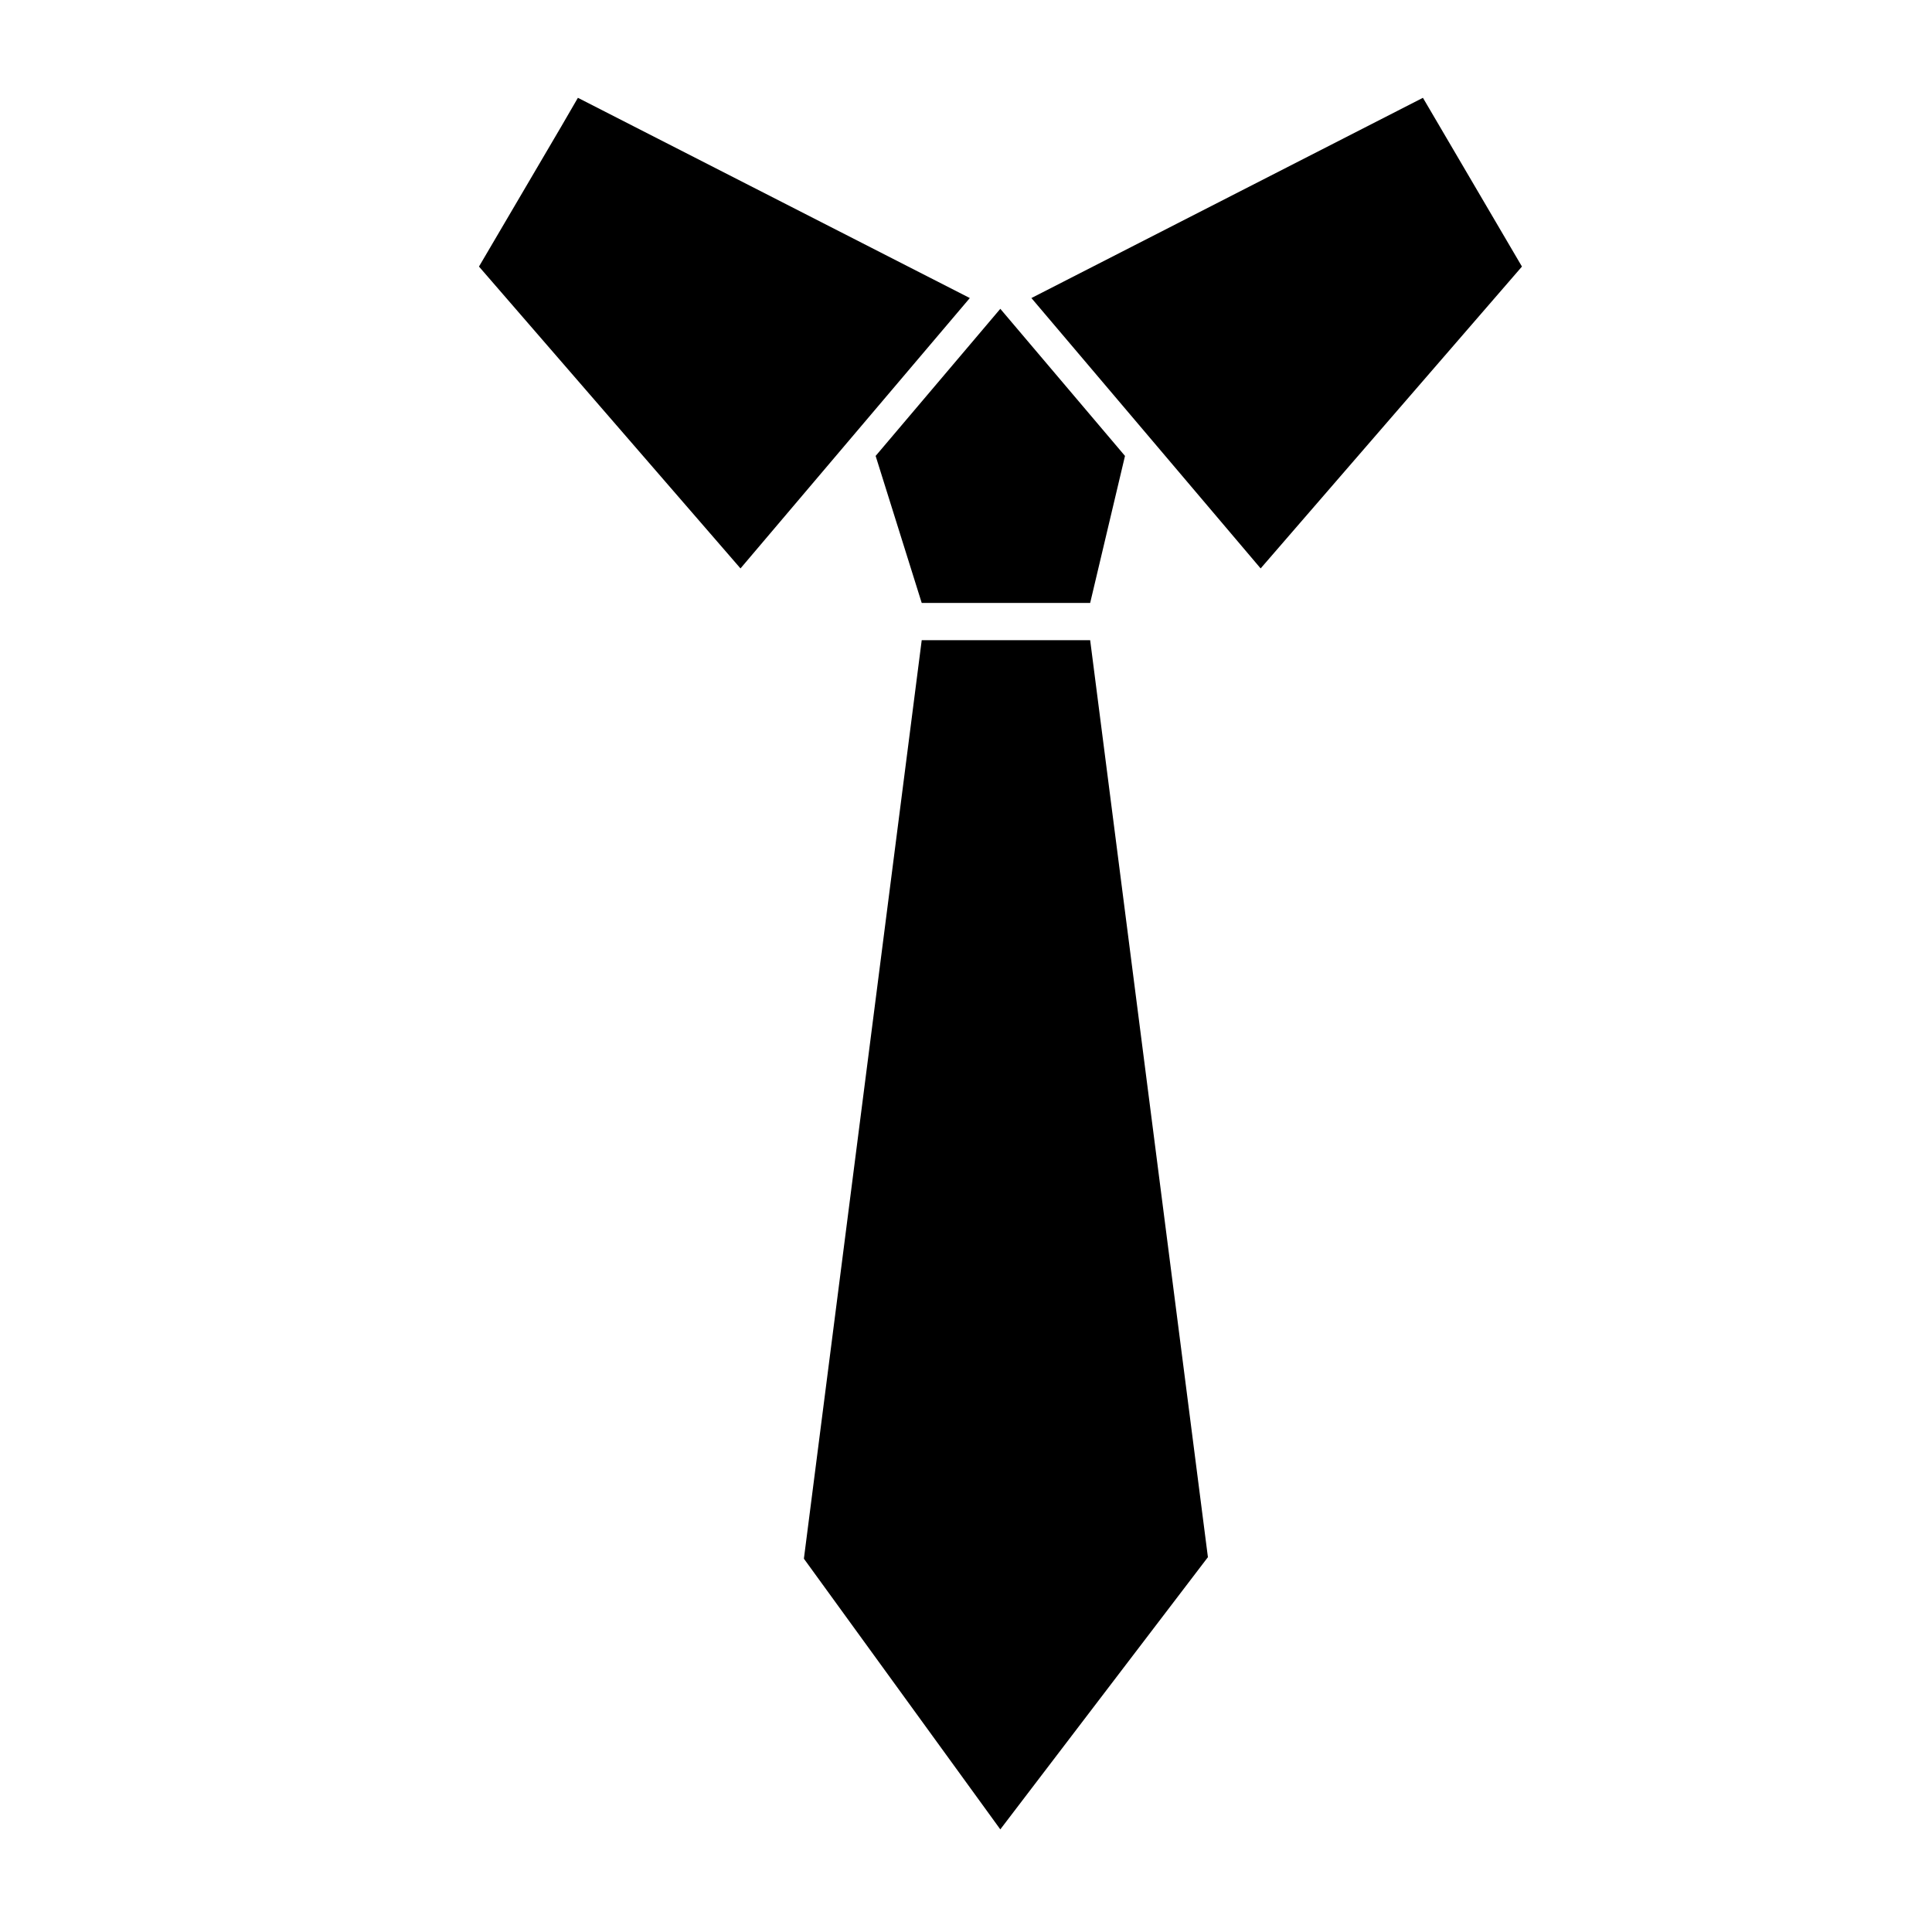 <svg xmlns="http://www.w3.org/2000/svg" xmlns:xlink="http://www.w3.org/1999/xlink" width="100" zoomAndPan="magnify" viewBox="0 0 75 75" height="100" preserveAspectRatio="xMidYMid meet" version="1.0"><defs><clipPath id="878ae320d1"><path d="M 18.582 3.633 L 38 3.633 L 38 23 L 18.582 23 Z M 18.582 3.633 " clip-rule="nonzero"/></clipPath><clipPath id="2e41227586"><path d="M 40 3.633 L 59.082 3.633 L 59.082 23 L 40 23 Z M 40 3.633 " clip-rule="nonzero"/></clipPath><clipPath id="4ea9094126"><path d="M 31 24 L 47 24 L 47 71.133 L 31 71.133 Z M 31 24 " clip-rule="nonzero"/></clipPath></defs><path fill="#000000" d="M 35.781 23.406 L 42.32 23.406 L 43.672 17.699 L 38.832 11.988 L 37.902 13.086 L 33.992 17.699 Z M 35.781 23.406 " fill-opacity="1" fill-rule="nonzero"/><g clip-path="url(#878ae320d1)"><path fill="#000000" d="M 22.434 3.797 L 21.793 4.902 L 18.594 10.348 L 28.746 22.066 L 37.648 11.57 Z M 22.434 3.797 " fill-opacity="1" fill-rule="nonzero"/></g><g clip-path="url(#2e41227586)"><path fill="#000000" d="M 55.238 3.797 L 40.039 11.57 L 48.938 22.066 L 59.082 10.348 Z M 55.238 3.797 " fill-opacity="1" fill-rule="nonzero"/></g><g clip-path="url(#4ea9094126)"><path fill="#000000" d="M 40.422 24.852 L 35.781 24.852 L 31.207 60.508 L 37.902 69.734 L 38.832 71.016 L 46.891 60.449 L 42.32 24.852 Z M 40.422 24.852 " fill-opacity="1" fill-rule="nonzero"/></g></svg>